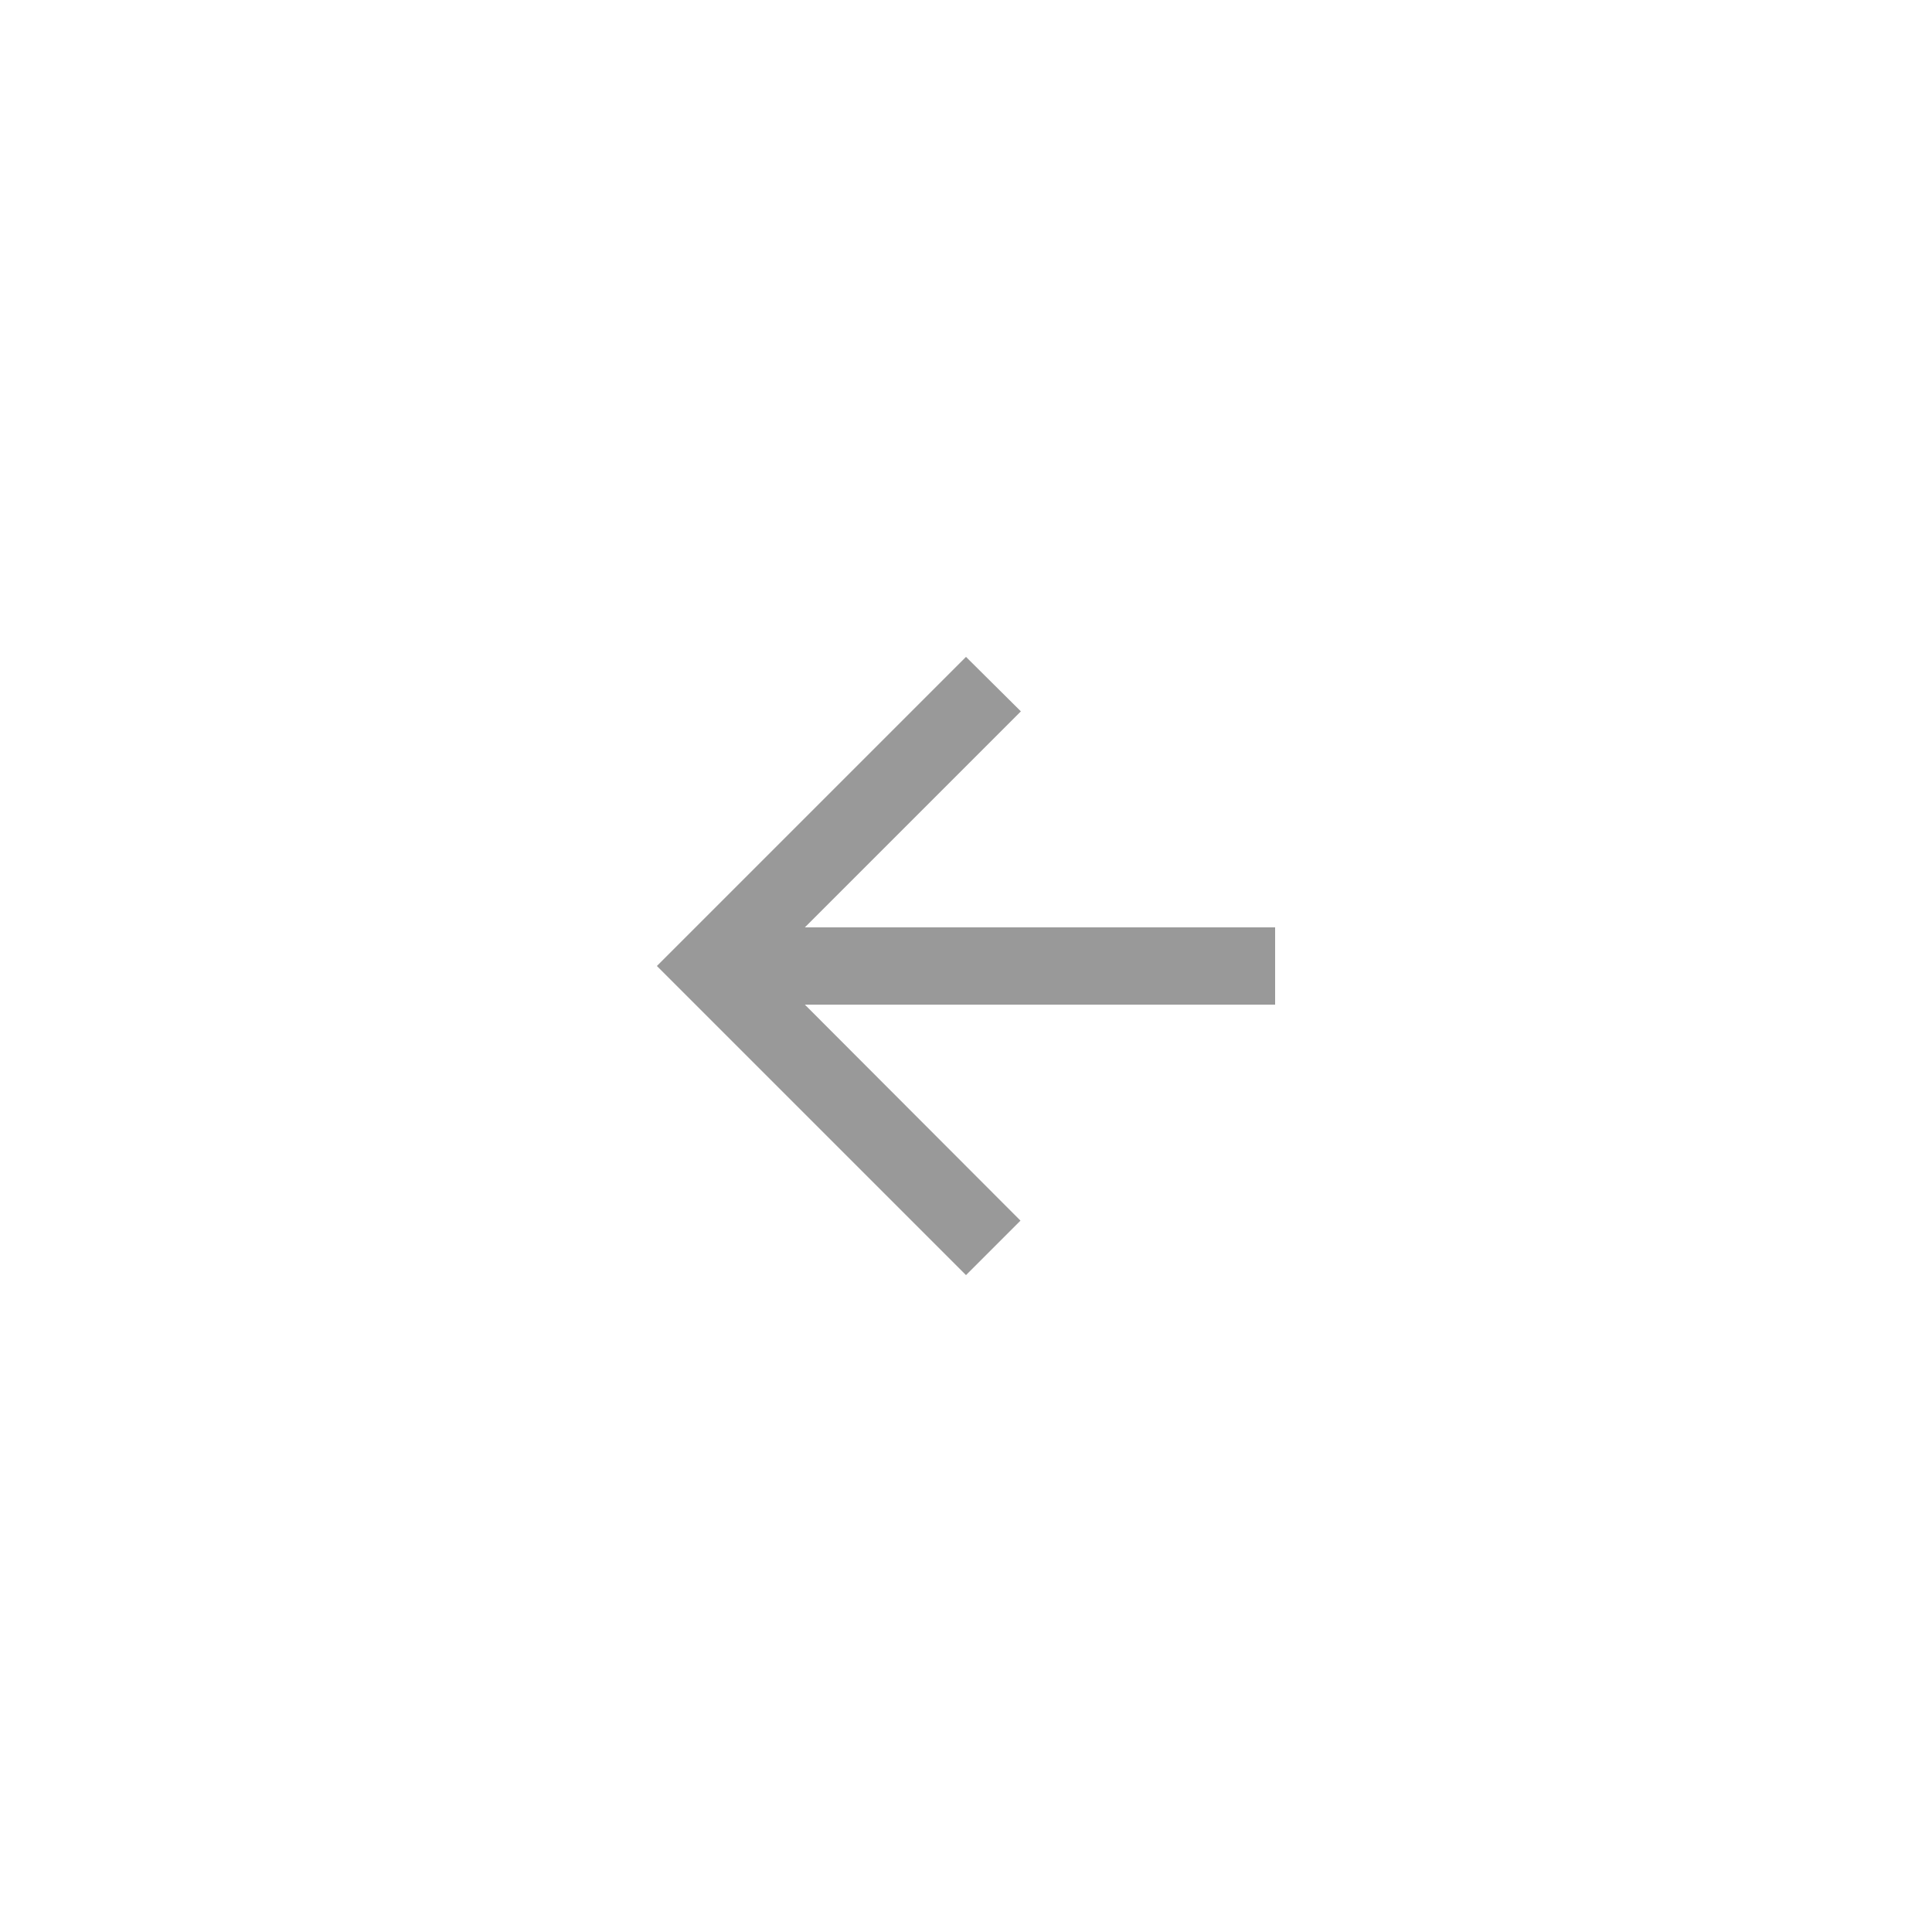<svg xmlns="http://www.w3.org/2000/svg" width="50" height="50" viewBox="0 0 50 50"><g transform="translate(-12 -600)"><rect width="50" height="50" transform="translate(12 600)" fill="none"/><g transform="translate(25 613)"><path d="M0,0H24V24H0Z" fill="none"/><path d="M20,11H7.83l5.59-5.59L12,4,4,12l8,8,1.41-1.41L7.83,13H20Z" fill="#999"/></g></g></svg>